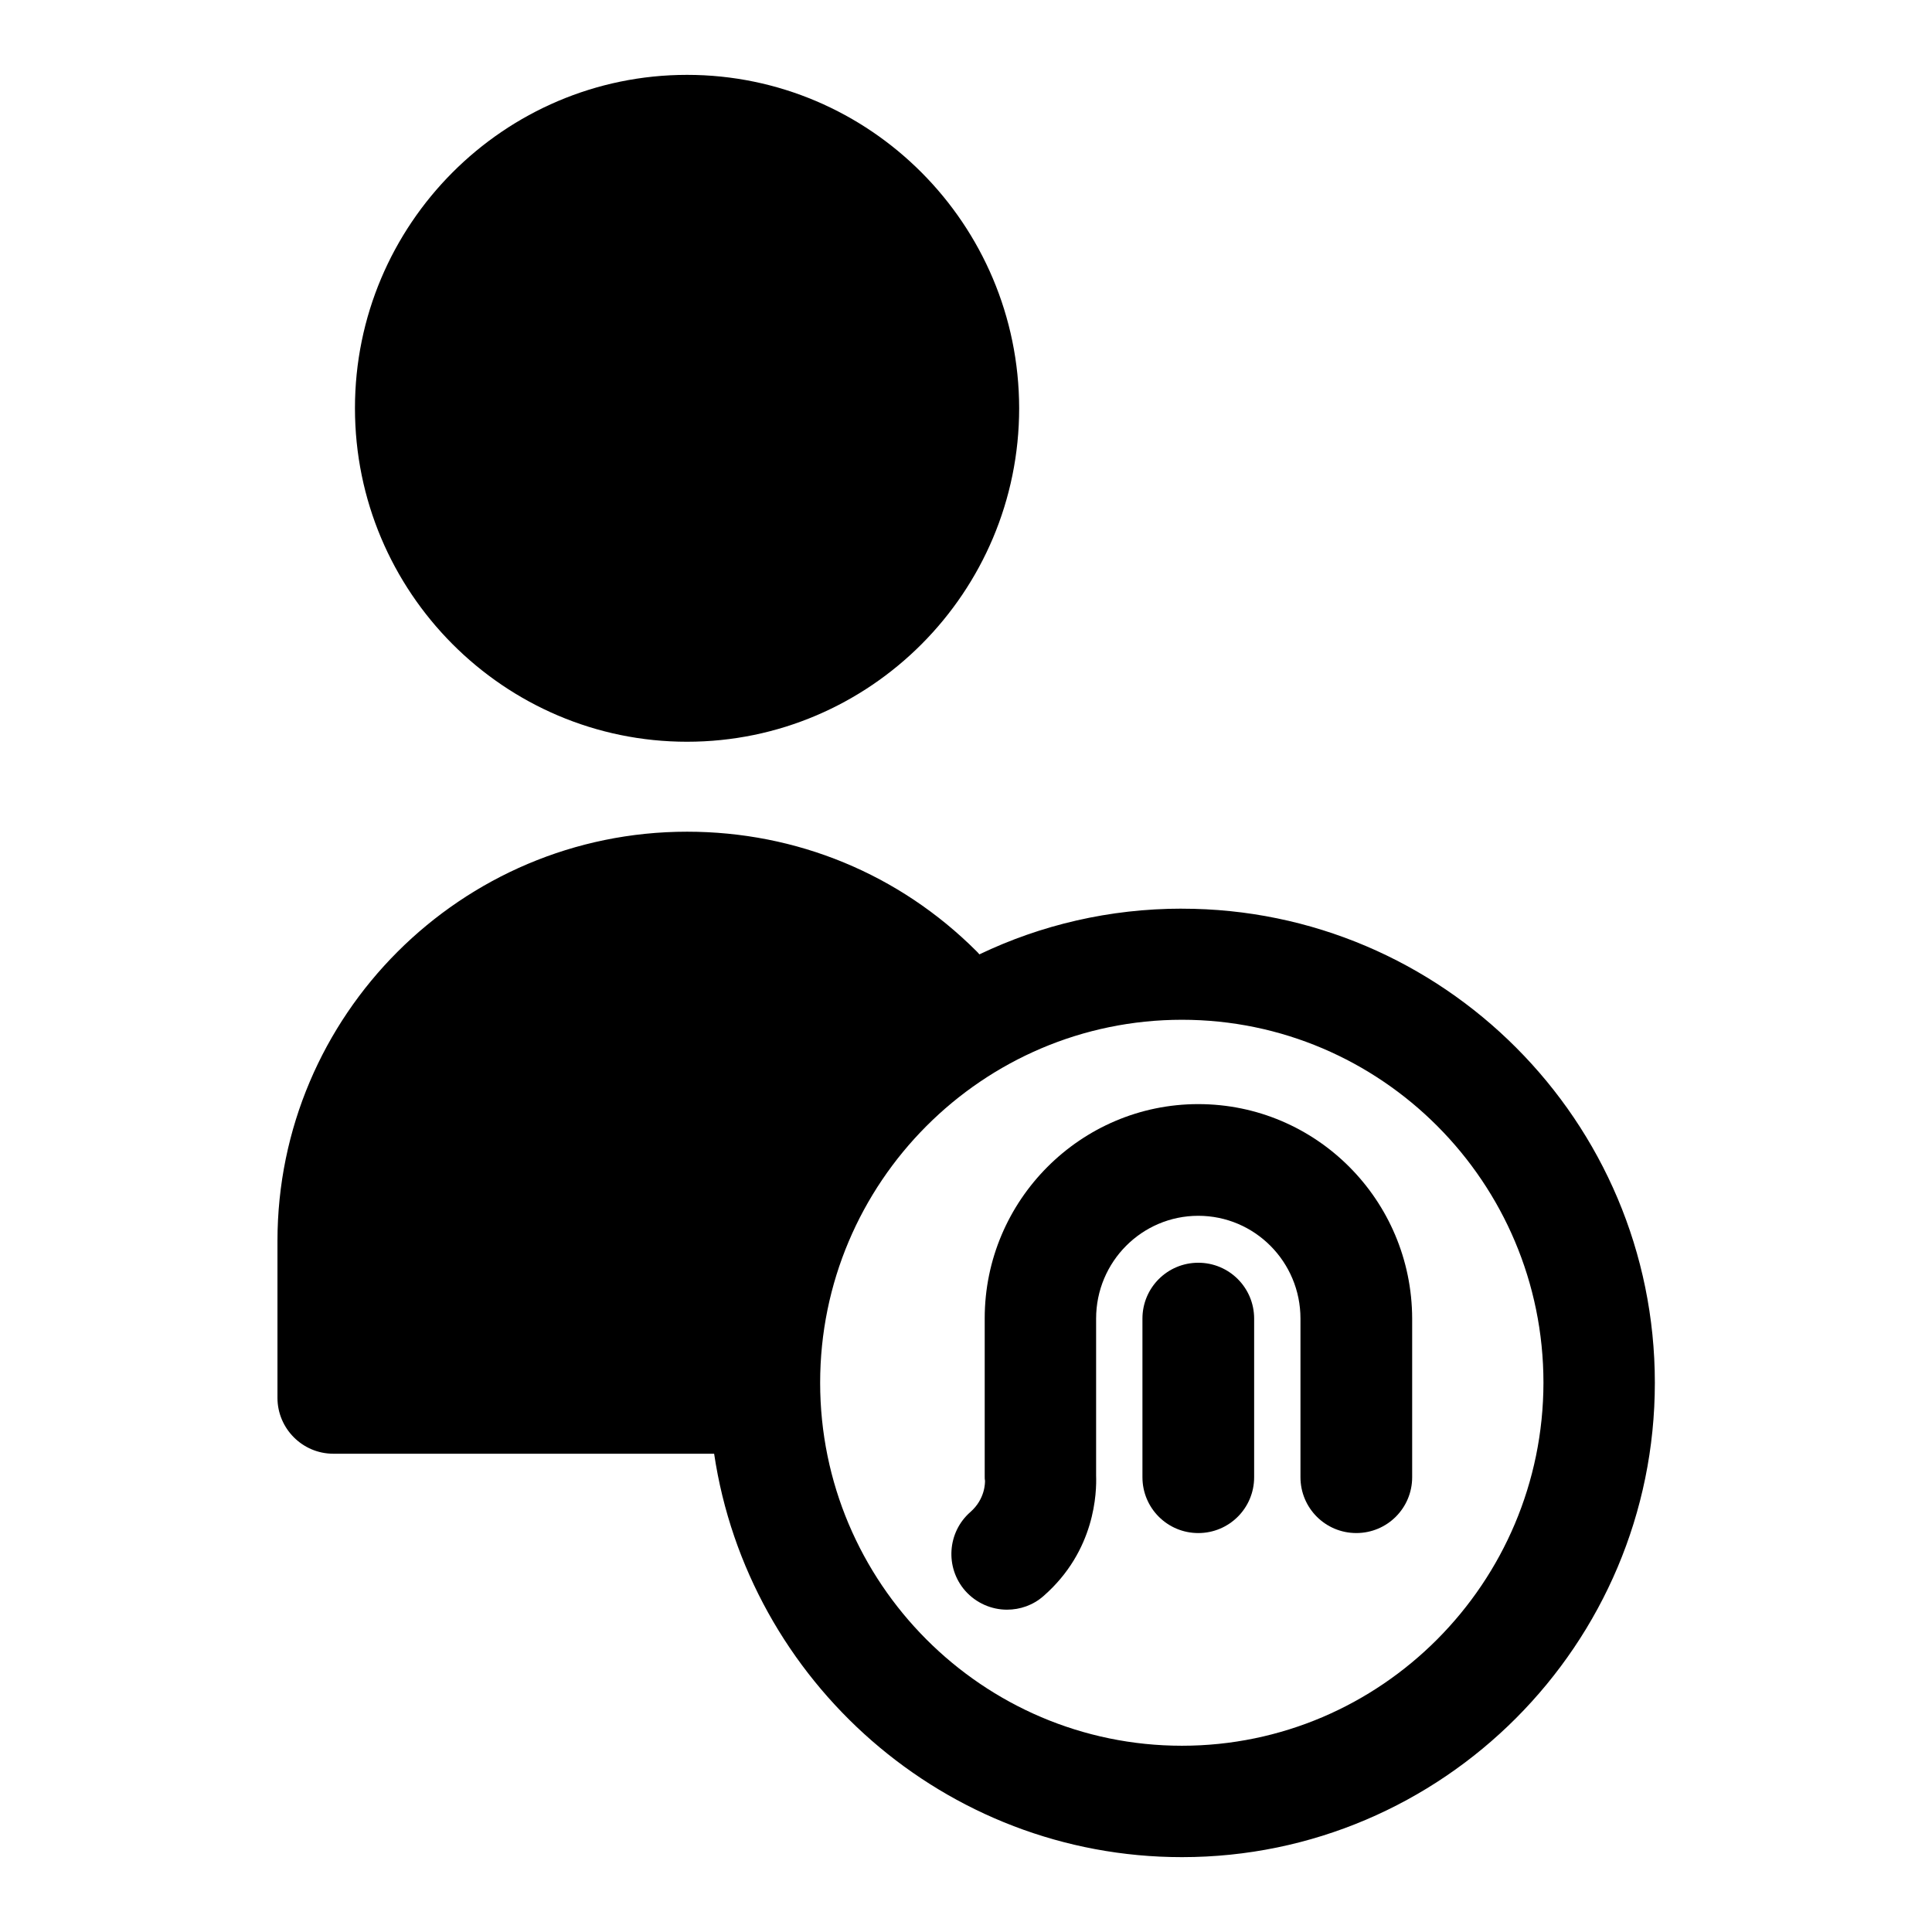 <?xml version="1.0" encoding="UTF-8"?>
<!-- Uploaded to: ICON Repo, www.iconrepo.com, Generator: ICON Repo Mixer Tools -->
<svg fill="#000000" width="800px" height="800px" version="1.1" viewBox="144 144 512 512" xmlns="http://www.w3.org/2000/svg">
 <g>
  <path d="m461.56 436.6c-31.172 0-56.602 25.504-56.602 56.758v42.035c0 0.473 0 0.551 0.078 1.023 0 0.473 0.078 4.801-3.856 8.266-6.141 5.352-6.769 14.719-1.418 20.859 2.914 3.305 7.008 5.039 11.098 5.039 3.465 0 6.926-1.18 9.684-3.621 13.777-12.043 14.09-27.551 13.934-31.961v-41.562c0-15.035 12.121-27.238 27.078-27.238 14.957 0 27.078 12.203 27.078 27.238v42.035c0 8.188 6.613 14.801 14.801 14.801s14.801-6.613 14.801-14.801v-42.035c-0.078-31.406-25.426-56.836-56.676-56.836z"/>
  <path d="m461.56 478.64c-8.188 0-14.801 6.613-14.801 14.801v42.035c0 8.188 6.613 14.801 14.801 14.801s14.801-6.613 14.801-14.801v-42.035c-0.004-8.188-6.613-14.801-14.801-14.801z"/>
  <path d="m457.23 384.8c-19.207 0-37.391 4.328-53.688 12.121-0.234-0.316-0.473-0.551-0.707-0.789-20.547-20.547-47.781-31.723-76.754-31.723-59.828 0-108.55 48.648-108.55 108.48v41.562c0 8.109 6.613 14.801 14.801 14.801h100.92c8.977 60.305 61.168 106.91 123.98 106.91 69.039 0 125.32-56.363 125.32-125.71 0-69.355-56.285-125.64-125.32-125.64zm0 221.84c-52.82 0-95.883-43.141-95.883-96.195 0-53.059 43.059-96.195 95.883-96.195 52.742 0 95.801 43.059 95.801 96.195-0.074 53.055-43.059 96.195-95.801 96.195z"/>
  <path d="m326.08 340.57c48.492 0 88.008-39.598 88.008-88.402-0.078-48.73-39.52-88.328-88.008-88.328-48.492 0-88.012 39.598-88.012 88.324 0 48.809 39.52 88.406 88.012 88.406z"/>
 </g>
</svg>